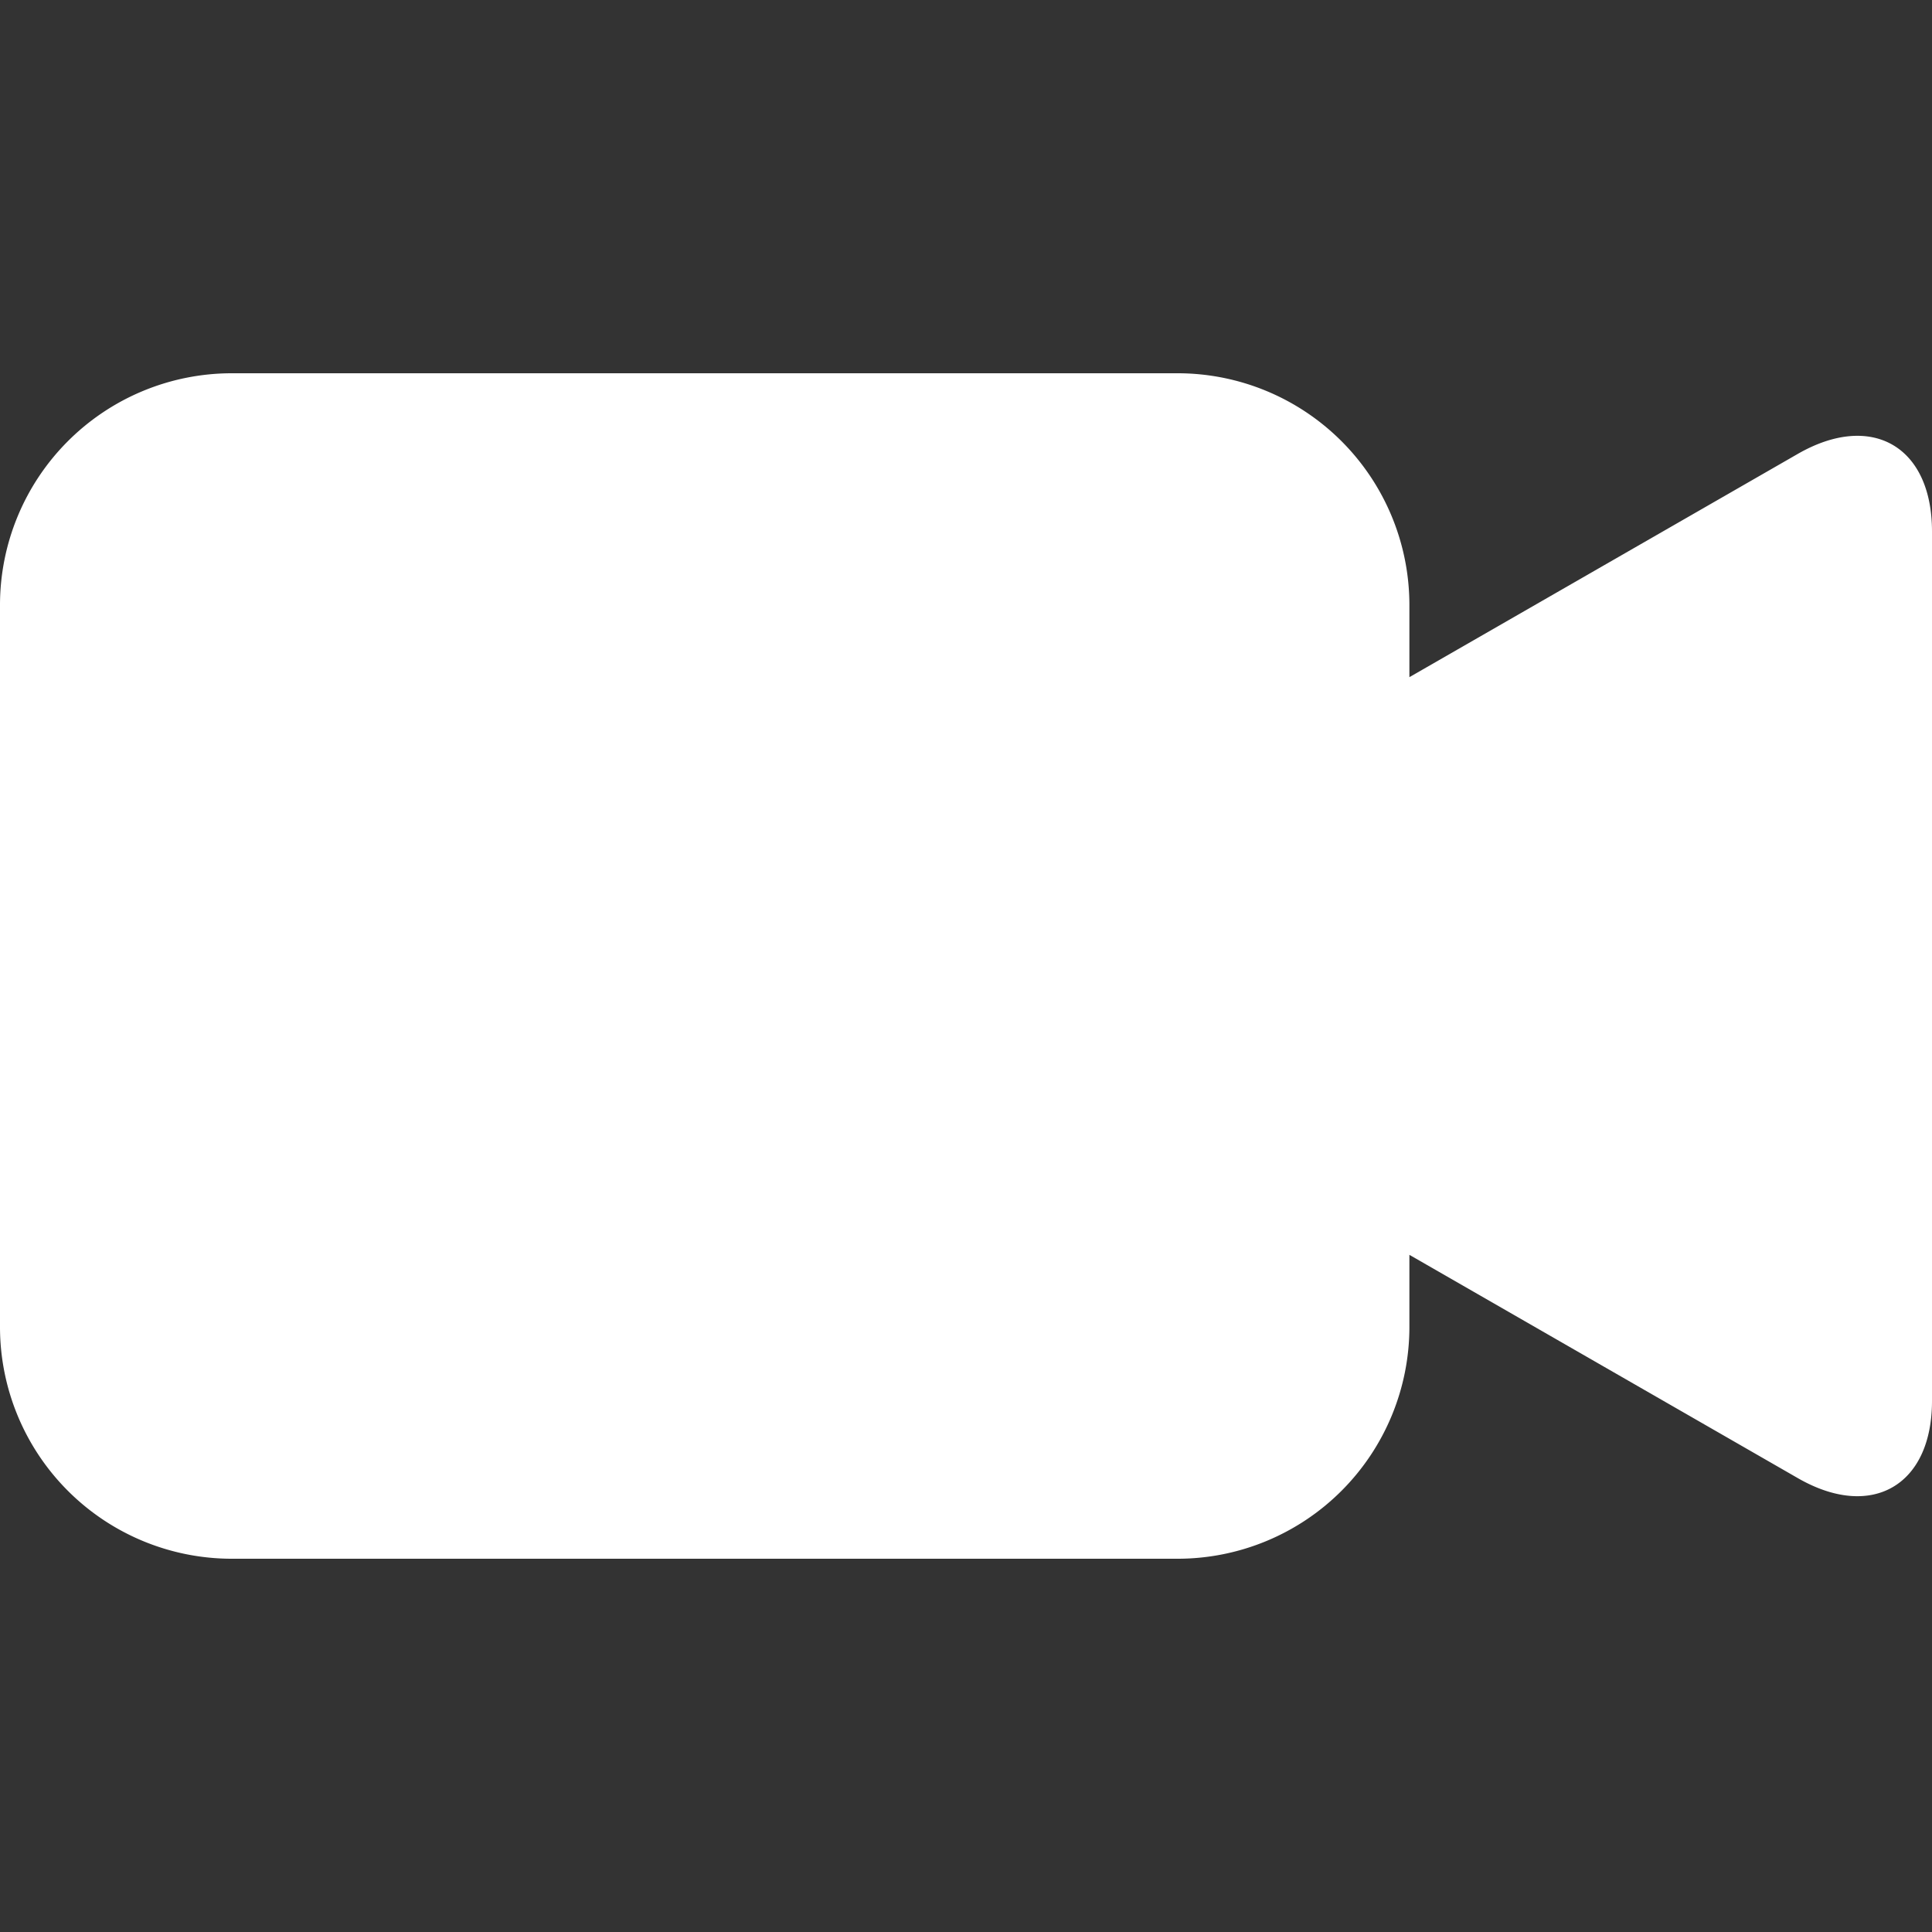 <svg xmlns="http://www.w3.org/2000/svg" data-name="Layer 1" viewBox="0 0 100 100" x="0px" y="0px">
  <rect x="0" y="0" width="100" height="100" fill="#333333" stroke="none"/>
  <path fill="white" d="M93.06,23.49L72.95,35.05V31.32a12,12,0,0,0-12-12H12a12,12,0,0,0-12,12V68.68a12,12,0,0,0,12,12H60.95a12,12,0,0,0,12-12V64.95L93.06,76.51c3.81,2.19,6.94.39,6.94-4v-45C100,23.1,96.88,21.3,93.06,23.49Z"/>
</svg>
